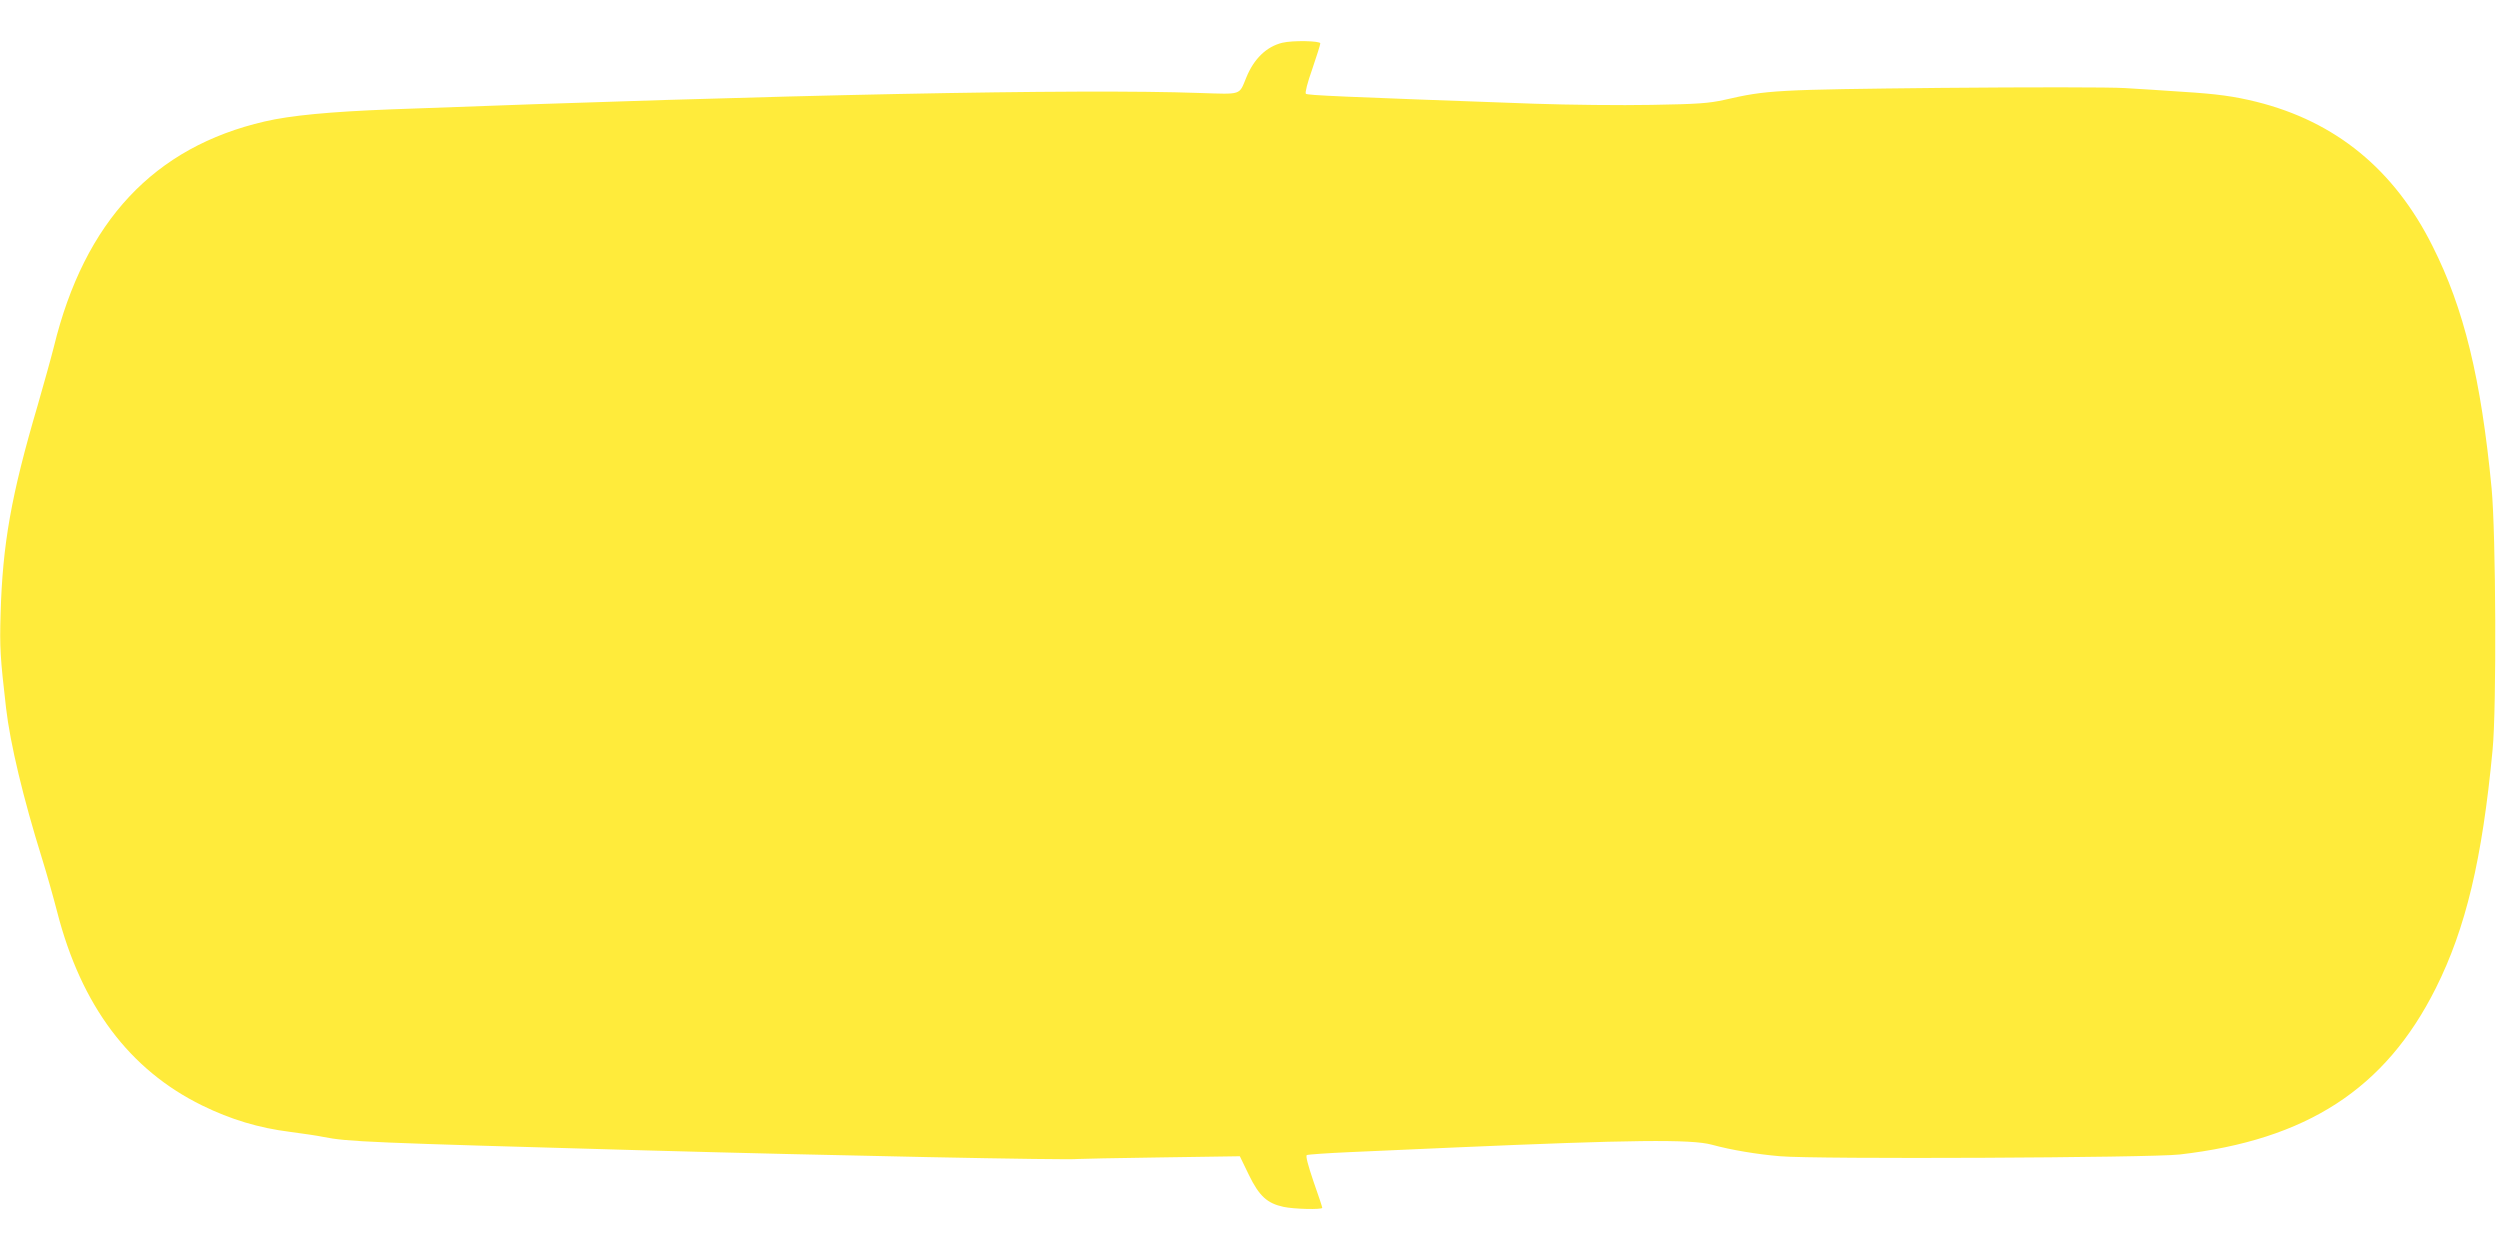 <?xml version="1.0" standalone="no"?>
<!DOCTYPE svg PUBLIC "-//W3C//DTD SVG 20010904//EN"
 "http://www.w3.org/TR/2001/REC-SVG-20010904/DTD/svg10.dtd">
<svg version="1.0" xmlns="http://www.w3.org/2000/svg"
 width="1280pt" height="640pt" viewBox="0 0 1280 640"
 preserveAspectRatio="xMidYMid meet">
<g transform="translate(0,640) scale(0.1,-0.1)"
fill="#ffeb3b" stroke="none">
<path d="M6565 6181 c-81 -20 -145 -82 -184 -178 -38 -92 -20 -86 -241 -79
-615 22 -2121 -8 -4140 -84 -310 -12 -513 -31 -645 -62 -566 -131 -922 -510
-1079 -1153 -15 -60 -53 -195 -83 -300 -136 -462 -180 -711 -190 -1070 -5
-169 -2 -220 28 -480 21 -182 88 -462 184 -770 24 -77 59 -201 78 -275 123
-478 369 -807 742 -990 147 -72 290 -115 449 -135 67 -9 144 -20 171 -26 127
-25 222 -29 1650 -69 934 -26 2178 -51 2213 -44 9 1 200 5 423 8 l407 6 46
-95 c53 -109 94 -146 177 -164 54 -12 199 -15 199 -5 0 4 -20 65 -45 135 -28
83 -41 131 -34 135 6 3 104 10 217 15 114 5 358 16 542 24 897 39 1210 43
1315 14 99 -27 230 -49 350 -59 180 -16 1899 -8 2045 9 651 75 1053 336 1311
851 154 307 238 661 291 1220 21 217 17 1106 -5 1340 -54 561 -141 920 -303
1241 -196 392 -496 637 -902 738 -114 28 -199 40 -377 51 -88 6 -221 15 -295
19 -75 5 -494 5 -940 1 -851 -9 -892 -11 -1110 -61 -81 -18 -137 -22 -375 -26
-154 -3 -424 0 -600 6 -1000 36 -1161 43 -1169 51 -5 5 8 57 33 127 22 65 41
124 41 131 0 13 -141 16 -195 3z"/>
</g>
</svg>
